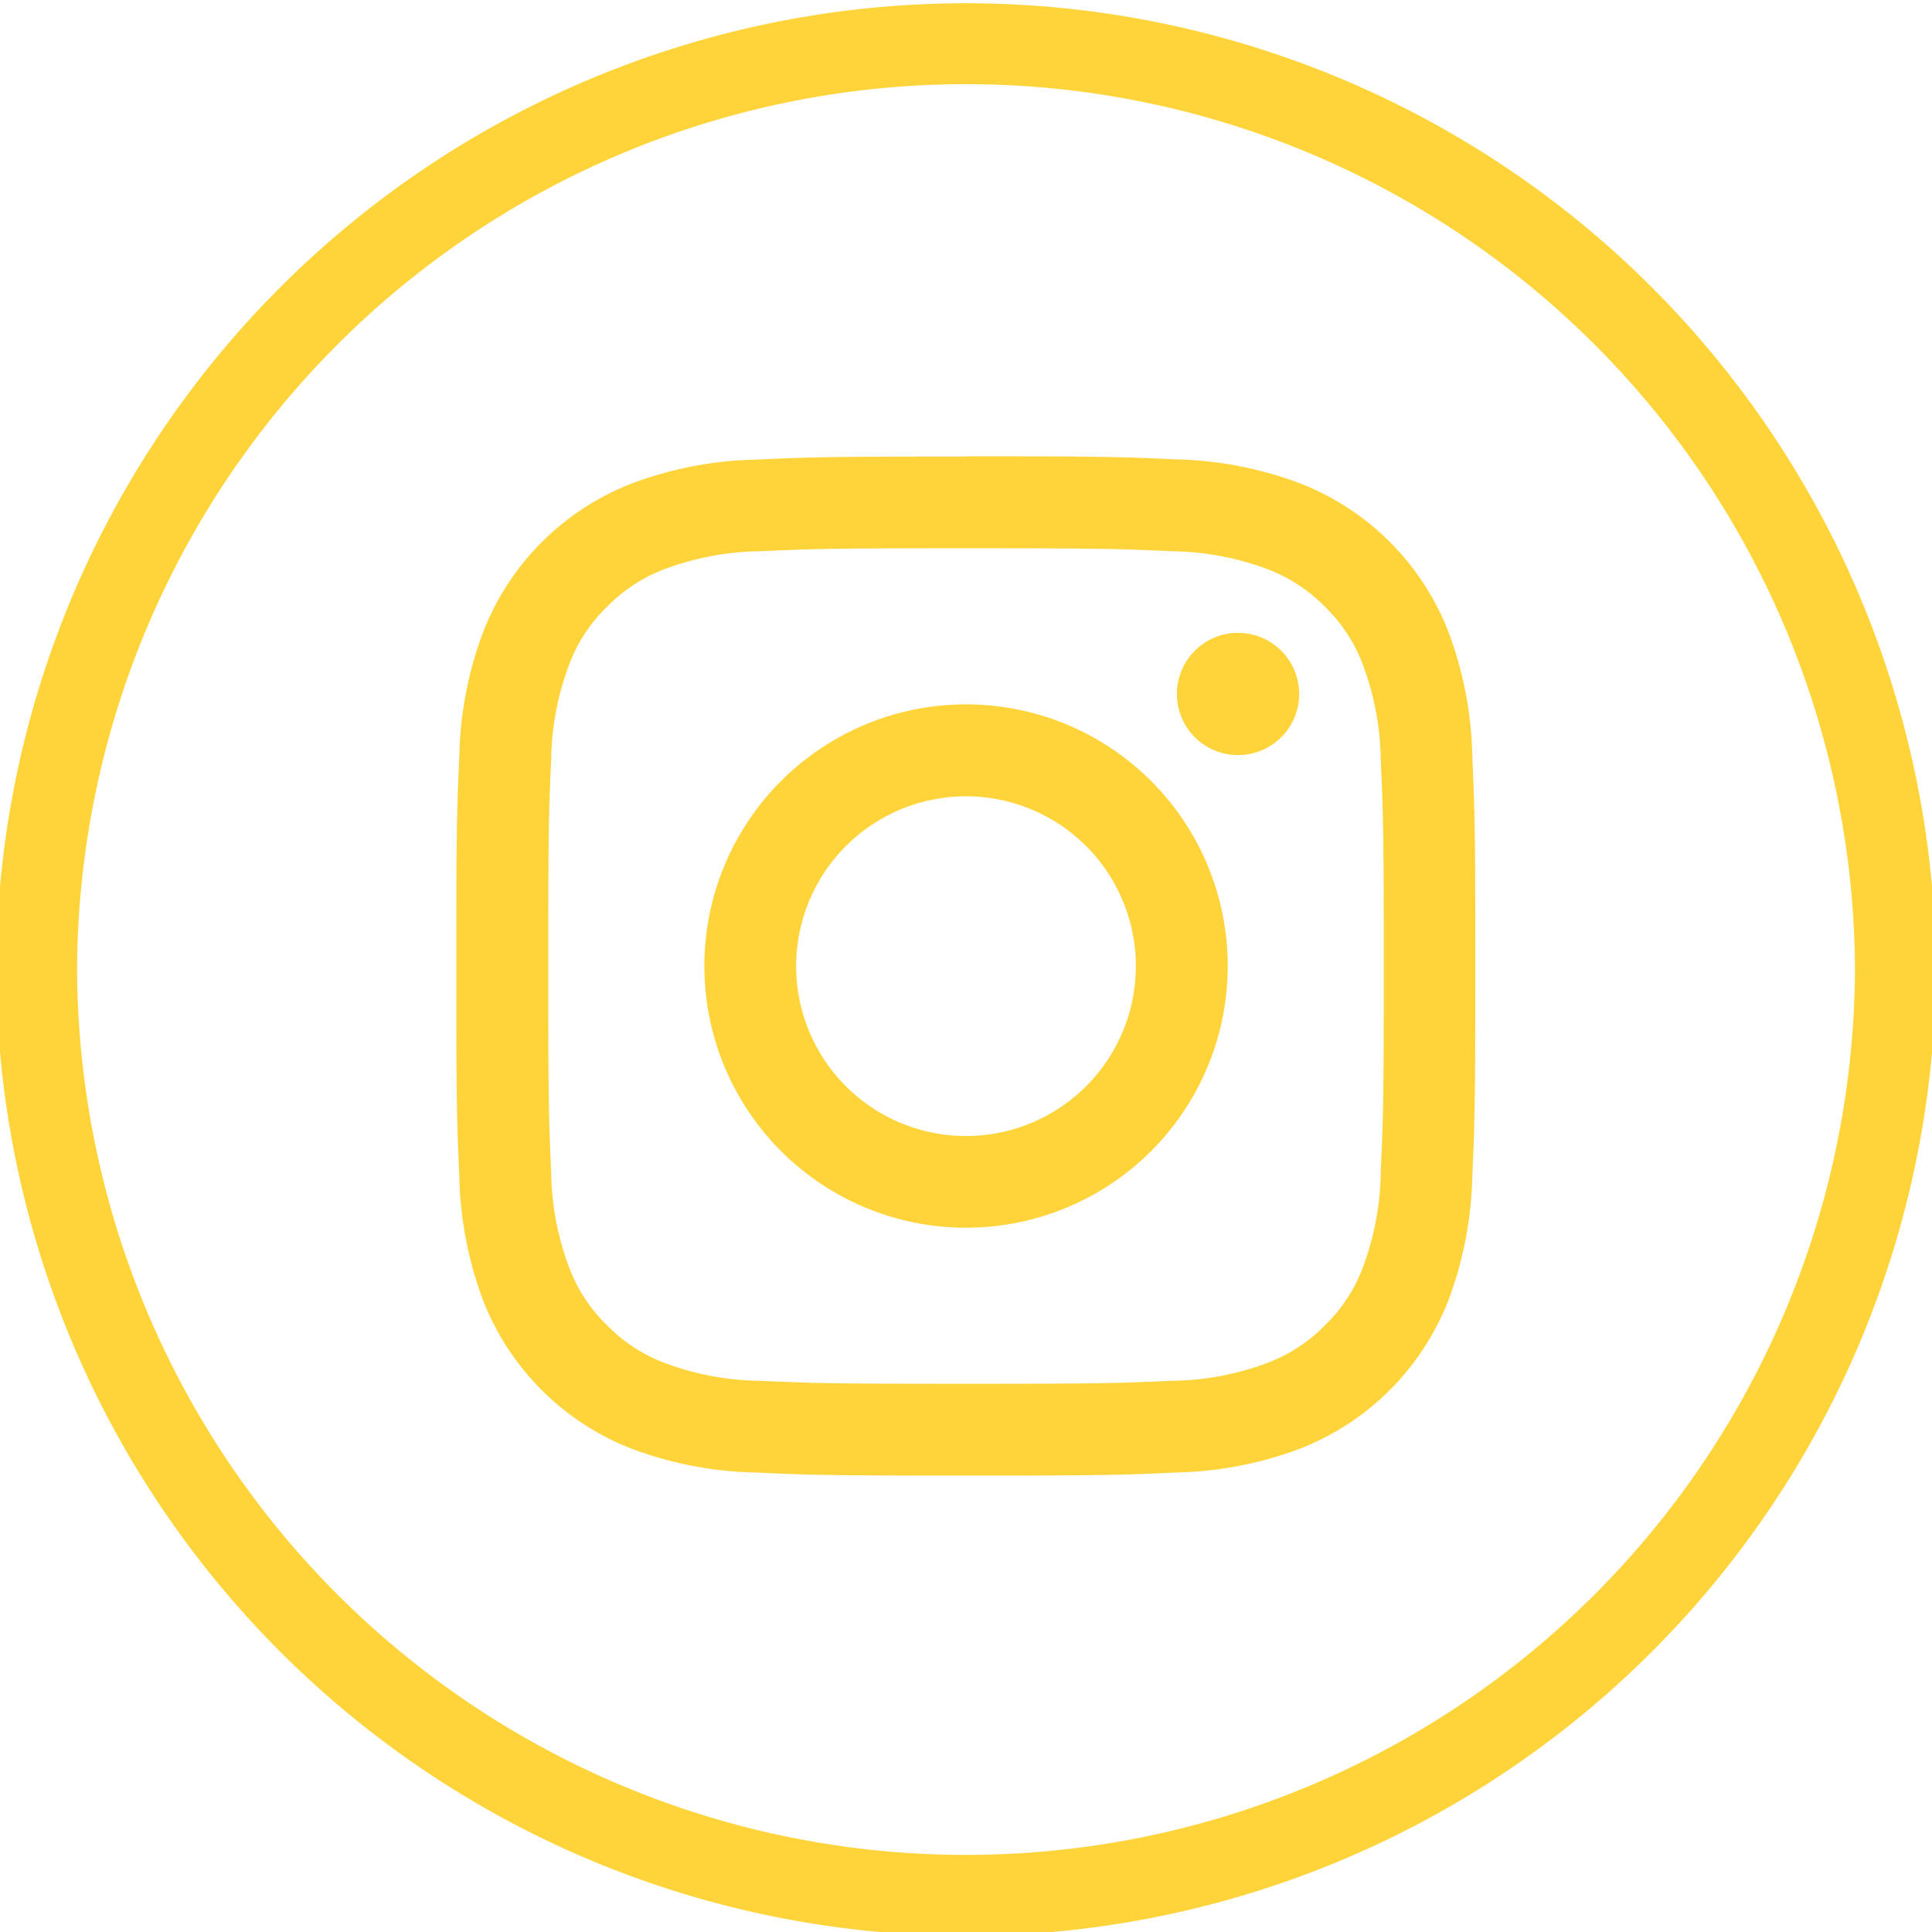 <svg id="ins" xmlns="http://www.w3.org/2000/svg" xmlns:xlink="http://www.w3.org/1999/xlink" width="35.808" height="35.808" viewBox="0 0 35.808 35.808">
  <defs>
    <clipPath id="clip-path">
      <rect id="Rectangle_38" data-name="Rectangle 38" width="35.808" height="35.808" fill="none"/>
    </clipPath>
  </defs>
  <g id="Group_22" data-name="Group 22" transform="translate(0 0)" clip-path="url(#clip-path)">
    <path id="Path_20" data-name="Path 20" d="M17.976,35.2h0A17.226,17.226,0,0,1,.75,17.976h0a17.226,17.226,0,0,1,34.451,0h0A17.226,17.226,0,0,1,17.976,35.2Z" transform="translate(-0.071 -0.071)" fill="none" stroke="#ffd43b" stroke-width="1.5"/>
    <path id="Path_21" data-name="Path 21" d="M18.791,11.048c2.521,0,2.82.01,3.816.055a5.215,5.215,0,0,1,1.753.325,2.948,2.948,0,0,1,1.087.707,2.91,2.91,0,0,1,.705,1.086,5.2,5.2,0,0,1,.326,1.753c.045,1,.056,1.294.056,3.817s-.011,2.82-.056,3.816a5.2,5.2,0,0,1-.326,1.753,2.9,2.9,0,0,1-.705,1.086,2.948,2.948,0,0,1-1.087.707,5.215,5.215,0,0,1-1.753.325c-1,.045-1.3.055-3.816.055s-2.821-.01-3.817-.055a5.215,5.215,0,0,1-1.753-.325,2.944,2.944,0,0,1-1.086-.707,2.905,2.905,0,0,1-.706-1.086,5.221,5.221,0,0,1-.327-1.753c-.044-1-.053-1.294-.053-3.816s.009-2.821.053-3.817a5.221,5.221,0,0,1,.327-1.753,2.912,2.912,0,0,1,.706-1.086,2.944,2.944,0,0,1,1.086-.707,5.215,5.215,0,0,1,1.753-.325c1-.045,1.294-.055,3.817-.055m0-1.7c-2.566,0-2.887.011-3.894.057a6.934,6.934,0,0,0-2.293.439A4.828,4.828,0,0,0,9.842,12.6,6.91,6.91,0,0,0,9.4,14.9c-.045,1.007-.056,1.33-.056,3.895s.011,2.886.056,3.894a6.921,6.921,0,0,0,.439,2.293A4.83,4.83,0,0,0,12.6,27.739a6.911,6.911,0,0,0,2.293.439c1.007.046,1.328.057,3.894.057s2.886-.011,3.894-.057a6.91,6.91,0,0,0,2.292-.439,4.83,4.83,0,0,0,2.762-2.762,6.941,6.941,0,0,0,.44-2.293c.044-1.007.056-1.33.056-3.894s-.012-2.887-.056-3.895a6.93,6.93,0,0,0-.44-2.292,4.828,4.828,0,0,0-2.762-2.762A6.933,6.933,0,0,0,22.685,9.4c-1.008-.046-1.329-.057-3.894-.057" transform="translate(-0.887 -0.886)" fill="#ffd43b"/>
    <path id="Path_22" data-name="Path 22" d="M19.273,14.423a4.85,4.85,0,1,0,4.85,4.85,4.849,4.849,0,0,0-4.85-4.85m0,8a3.148,3.148,0,1,1,3.147-3.148,3.148,3.148,0,0,1-3.147,3.148" transform="translate(-1.368 -1.368)" fill="#ffd43b"/>
    <path id="Path_23" data-name="Path 23" d="M26.365,14.091a1.133,1.133,0,1,1-1.133-1.133,1.134,1.134,0,0,1,1.133,1.133" transform="translate(-2.286 -1.229)" fill="#ffd43b"/>
  </g>
</svg>
